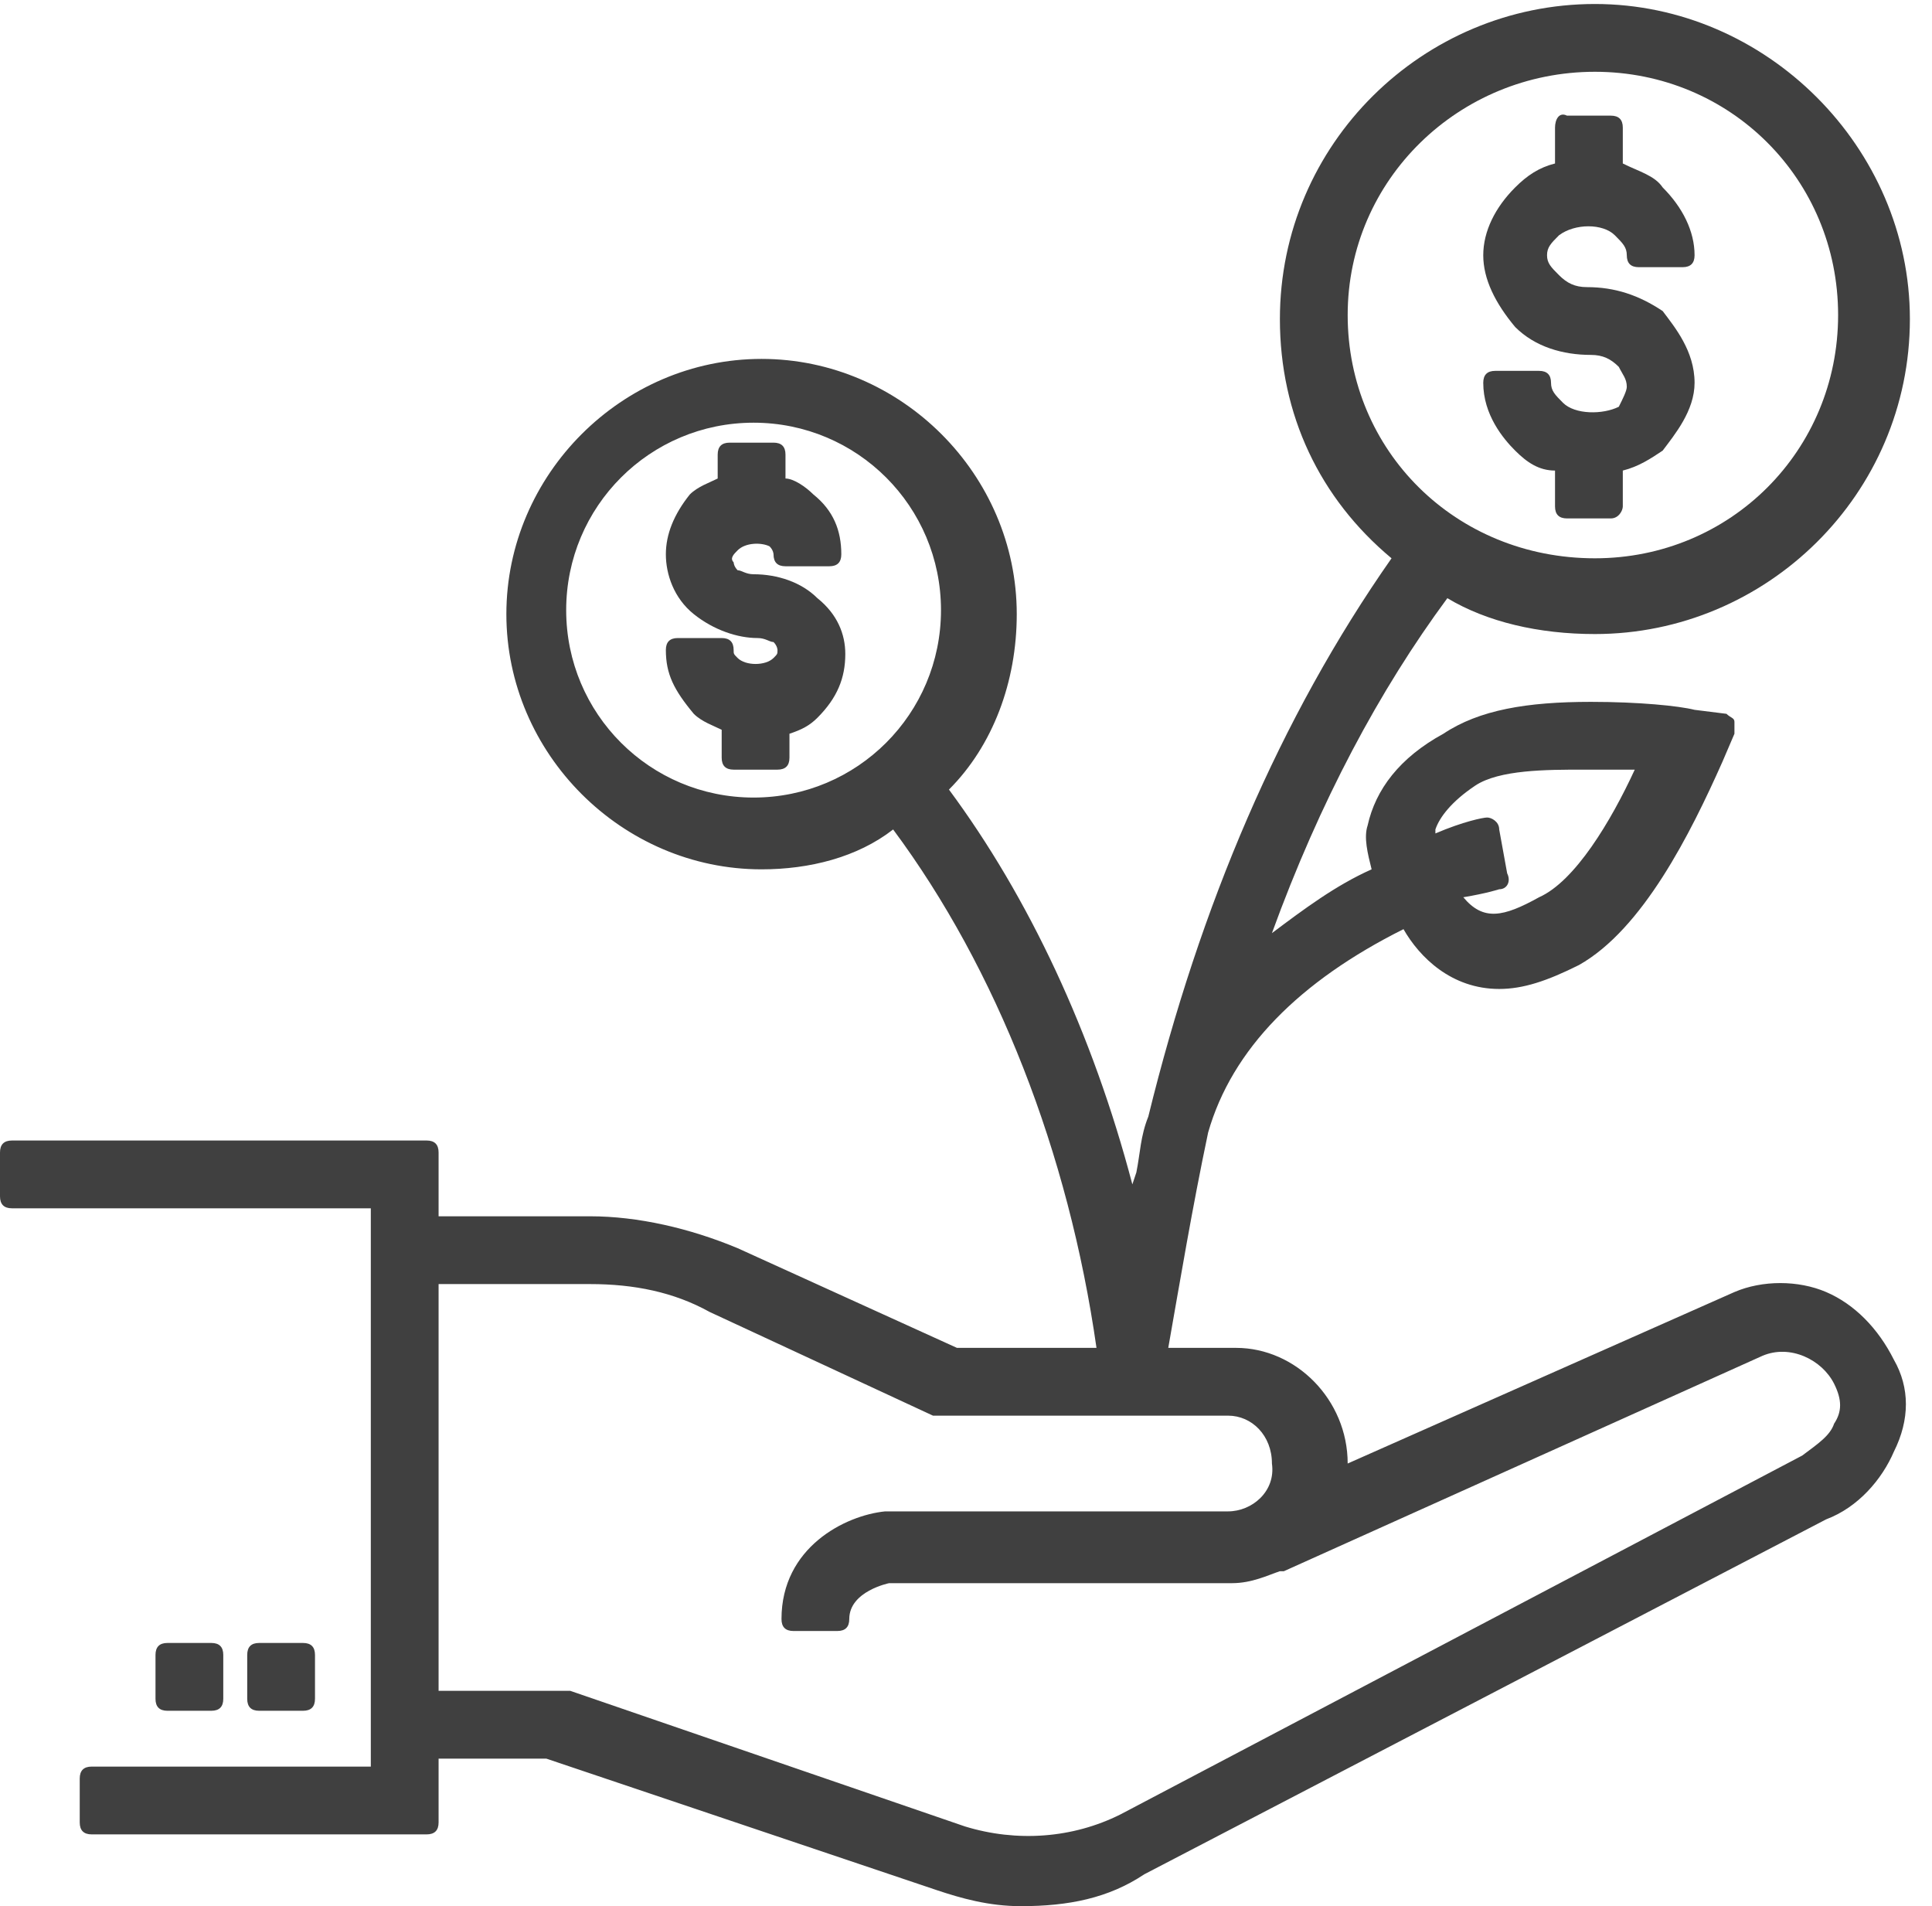 <?xml version="1.0" encoding="UTF-8"?> <svg xmlns="http://www.w3.org/2000/svg" width="74" height="73" viewBox="0 0 74 73" fill="none"><path d="M62.157 19.395V18.021C62.768 17.868 63.226 17.563 63.684 17.257C64.142 16.646 64.906 15.73 64.906 14.661C64.906 13.439 64.142 12.523 63.684 11.912C62.768 11.301 61.852 10.996 60.782 10.996C60.324 10.996 60.019 10.843 59.714 10.538C59.408 10.232 59.255 10.079 59.255 9.774C59.255 9.469 59.408 9.316 59.714 9.01C60.324 8.552 61.393 8.552 61.852 9.01C62.157 9.316 62.31 9.469 62.31 9.774C62.31 10.079 62.462 10.232 62.768 10.232H64.448C64.753 10.232 64.906 10.079 64.906 9.774C64.906 8.858 64.448 7.941 63.684 7.178C63.379 6.72 62.768 6.567 62.157 6.261V4.887C62.157 4.582 62.004 4.429 61.699 4.429H60.019C59.714 4.276 59.561 4.582 59.561 4.887V6.261C58.95 6.414 58.492 6.72 58.034 7.178C57.27 7.941 56.812 8.858 56.812 9.774C56.812 10.69 57.27 11.607 58.034 12.523C58.797 13.287 59.866 13.592 60.935 13.592C61.393 13.592 61.699 13.745 62.004 14.05C62.157 14.356 62.31 14.508 62.31 14.814C62.31 14.966 62.157 15.272 62.004 15.577C61.393 15.883 60.324 15.883 59.866 15.425C59.561 15.119 59.408 14.966 59.408 14.661C59.408 14.356 59.255 14.203 58.95 14.203H57.27C56.965 14.203 56.812 14.356 56.812 14.661C56.812 15.883 57.575 16.799 58.034 17.257C58.492 17.715 58.95 18.021 59.561 18.021V19.395C59.561 19.701 59.714 19.854 60.019 19.854H61.699C62.004 19.854 62.157 19.548 62.157 19.395Z" fill="#404040"></path><path d="M28.253 21.075C28.558 20.77 29.169 20.77 29.475 20.923C29.628 21.075 29.628 21.228 29.628 21.228C29.628 21.534 29.78 21.686 30.086 21.686H31.766C32.071 21.686 32.224 21.534 32.224 21.228C32.224 20.312 31.918 19.548 31.155 18.937C30.849 18.632 30.391 18.326 30.086 18.326V17.41C30.086 17.105 29.933 16.952 29.628 16.952H27.948C27.642 16.952 27.489 17.105 27.489 17.41V18.326C27.184 18.479 26.726 18.632 26.421 18.937C25.81 19.701 25.504 20.464 25.504 21.228C25.504 21.992 25.81 22.908 26.573 23.519C27.337 24.13 28.253 24.435 29.017 24.435C29.322 24.435 29.475 24.588 29.628 24.588C29.78 24.741 29.78 24.893 29.78 24.893C29.78 25.046 29.78 25.046 29.628 25.199C29.322 25.504 28.558 25.504 28.253 25.199C28.1 25.046 28.1 25.046 28.1 24.893C28.1 24.588 27.948 24.435 27.642 24.435H25.962C25.657 24.435 25.504 24.588 25.504 24.893C25.504 25.81 25.81 26.421 26.573 27.337C26.879 27.642 27.337 27.795 27.642 27.948V29.017C27.642 29.322 27.795 29.475 28.1 29.475H29.78C30.086 29.475 30.238 29.322 30.238 29.017V28.1C30.697 27.948 31.002 27.795 31.308 27.489C32.071 26.726 32.377 25.962 32.377 25.046C32.377 24.282 32.071 23.519 31.308 22.908C30.697 22.297 29.78 21.992 28.864 21.992C28.558 21.992 28.406 21.839 28.253 21.839C28.1 21.686 28.1 21.534 28.1 21.534C27.948 21.381 28.1 21.228 28.253 21.075C28.1 21.228 28.1 21.228 28.253 21.075Z" fill="#404040"></path><path d="M72.542 52.077C71.931 50.856 71.015 49.939 69.946 49.481C68.877 49.023 67.502 49.023 66.433 49.481L51.619 56.048C51.619 53.605 49.634 51.619 47.343 51.619H44.747C45.205 49.023 45.663 46.274 46.274 43.372C47.19 40.165 49.787 37.569 53.757 35.584C54.368 36.653 55.59 37.874 57.423 37.874C58.339 37.874 59.255 37.569 60.477 36.958C62.92 35.584 64.753 31.918 65.975 29.169L66.433 28.1C66.433 27.948 66.433 27.795 66.433 27.642C66.433 27.489 66.28 27.489 66.128 27.337L64.906 27.184C64.295 27.031 62.768 26.879 60.935 26.879C58.492 26.879 56.659 27.184 55.285 28.1C53.605 29.017 52.688 30.238 52.383 31.613C52.23 32.071 52.383 32.682 52.536 33.293C51.161 33.904 49.939 34.82 48.718 35.736C50.55 30.697 52.841 26.421 55.437 22.908C56.964 23.824 58.95 24.282 61.088 24.282C67.655 24.282 73.153 18.937 73.153 12.218C73.153 5.651 67.655 0.153 61.088 0.153C54.521 0.153 49.023 5.498 49.023 12.218C49.023 15.883 50.55 19.09 53.299 21.381C49.023 27.489 45.969 34.667 43.983 42.761C43.678 43.525 43.678 44.136 43.525 44.9L43.372 45.358C41.845 39.554 39.402 34.362 36.347 30.238C38.027 28.559 38.944 26.115 38.944 23.519C38.944 18.174 34.515 13.745 29.169 13.745C23.824 13.745 19.395 18.174 19.395 23.519C19.395 28.864 23.824 33.293 29.169 33.293C31.002 33.293 32.835 32.835 34.209 31.766C38.18 37.111 40.929 44.136 41.998 51.619H36.653L28.253 47.801C26.421 47.038 24.435 46.58 22.602 46.58H16.799V44.136C16.799 43.831 16.646 43.678 16.341 43.678H0.458C0.153 43.678 0 43.831 0 44.136V45.816C0 46.121 0.153 46.274 0.458 46.274H14.203V67.655H3.513C3.207 67.655 3.054 67.808 3.054 68.113V69.793C3.054 70.098 3.207 70.251 3.513 70.251H16.341C16.646 70.251 16.799 70.098 16.799 69.793V67.349H20.923L35.889 72.389C36.805 72.695 37.874 73 39.096 73C40.929 73 42.456 72.695 43.831 71.778L69.946 58.186C71.167 57.728 72.084 56.659 72.542 55.59C73.153 54.368 73.153 53.146 72.542 52.077ZM36.042 23.366C36.042 27.337 32.835 30.544 28.864 30.544C24.893 30.544 21.686 27.337 21.686 23.366C21.686 19.395 24.893 16.188 28.864 16.188C32.835 16.188 36.042 19.395 36.042 23.366ZM51.619 12.065C51.619 6.872 55.895 2.749 61.088 2.749C66.28 2.749 70.404 6.872 70.404 12.065C70.404 17.257 66.28 21.381 61.088 21.381C55.743 21.381 51.619 17.257 51.619 12.065ZM47.038 57.881H33.904C32.377 58.033 29.933 59.255 29.933 62.004C29.933 62.31 30.086 62.462 30.391 62.462H32.071C32.377 62.462 32.529 62.31 32.529 62.004C32.529 60.935 34.056 60.63 34.056 60.63H47.19C47.954 60.63 48.565 60.324 49.023 60.172H49.176L67.502 51.925C68.571 51.467 69.793 52.077 70.251 52.994C70.556 53.605 70.556 54.063 70.251 54.521C70.098 54.979 69.64 55.285 69.029 55.743L42.914 69.487C41.082 70.404 38.944 70.556 36.958 69.946L21.839 64.753H16.799V49.176H22.602C24.282 49.176 25.81 49.481 27.184 50.245L35.736 54.215H47.038C47.954 54.215 48.718 54.979 48.718 56.048C48.87 57.117 47.954 57.881 47.038 57.881ZM57.423 34.056C57.728 34.056 57.881 33.751 57.728 33.446L57.423 31.766C57.423 31.46 57.117 31.308 56.964 31.308C56.812 31.308 56.048 31.46 54.979 31.918V31.766C55.132 31.308 55.59 30.697 56.506 30.086C57.423 29.475 59.255 29.475 60.63 29.475C61.241 29.475 61.699 29.475 62.157 29.475C62.31 29.475 62.462 29.475 62.615 29.475C61.699 31.46 60.324 33.751 58.95 34.362C57.575 35.126 56.812 35.278 56.048 34.362C56.964 34.209 57.423 34.056 57.423 34.056Z" fill="#404040"></path><path d="M8.094 65.517C8.4 65.517 8.552 65.364 8.552 65.059V63.379C8.552 63.073 8.4 62.92 8.094 62.92H6.414C6.109 62.92 5.956 63.073 5.956 63.379V65.059C5.956 65.364 6.109 65.517 6.414 65.517H8.094Z" fill="#404040"></path><path d="M11.607 65.517C11.912 65.517 12.065 65.364 12.065 65.059V63.379C12.065 63.073 11.912 62.92 11.607 62.92H9.927C9.621 62.92 9.469 63.073 9.469 63.379V65.059C9.469 65.364 9.621 65.517 9.927 65.517H11.607Z" fill="#404040"></path></svg> 